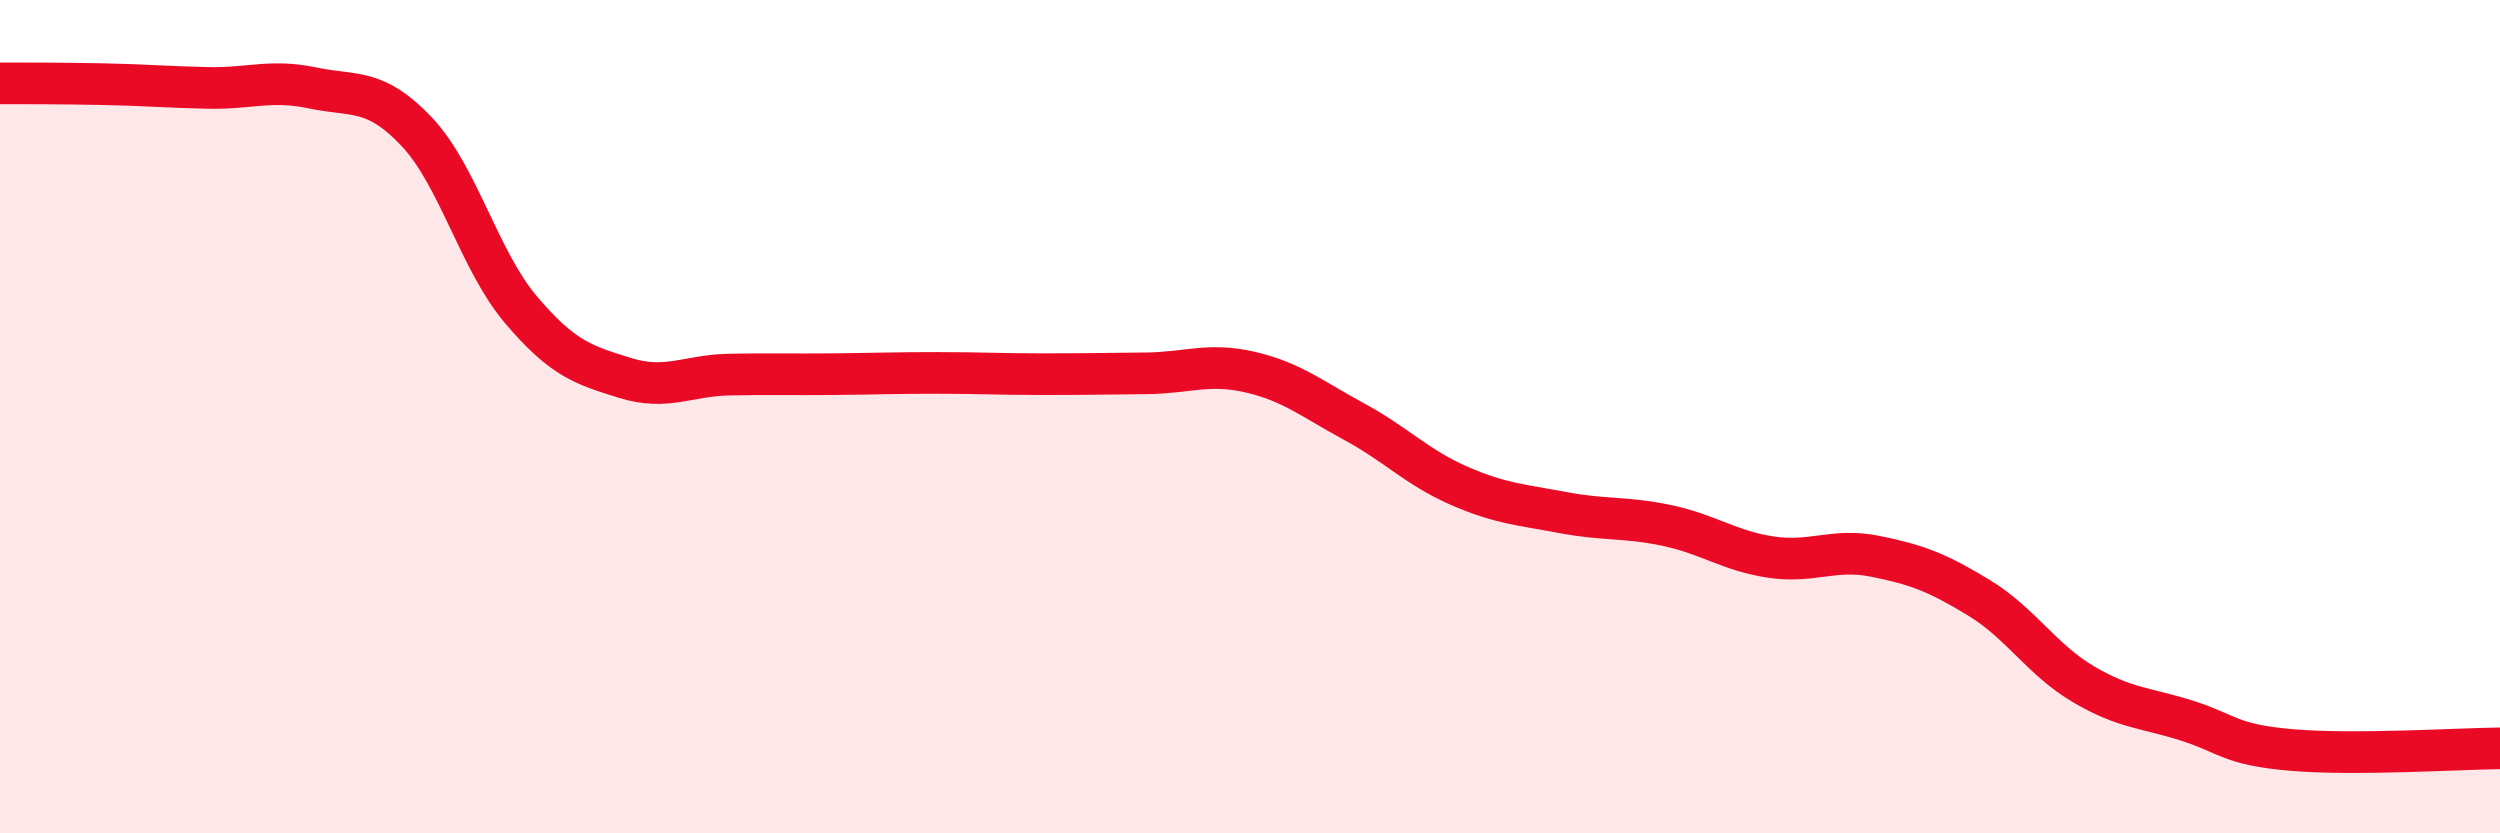 
    <svg width="60" height="20" viewBox="0 0 60 20" xmlns="http://www.w3.org/2000/svg">
      <path
        d="M 0,2 C 0.5,2 1.5,2 2.5,2.02 C 3.5,2.04 4,2.09 5,2.11 C 6,2.13 6.5,1.9 7.5,2.11 C 8.5,2.32 9,2.1 10,3.16 C 11,4.22 11.5,6.25 12.5,7.43 C 13.5,8.61 14,8.76 15,9.07 C 16,9.38 16.5,9.01 17.5,8.99 C 18.5,8.97 19,8.99 20,8.98 C 21,8.97 21.5,8.95 22.5,8.95 C 23.5,8.95 24,8.98 25,8.98 C 26,8.98 26.5,8.97 27.5,8.96 C 28.5,8.95 29,8.7 30,8.93 C 31,9.16 31.5,9.58 32.5,10.12 C 33.5,10.66 34,11.21 35,11.65 C 36,12.09 36.5,12.11 37.5,12.3 C 38.5,12.49 39,12.4 40,12.61 C 41,12.82 41.5,13.22 42.5,13.37 C 43.5,13.52 44,13.15 45,13.35 C 46,13.55 46.5,13.74 47.5,14.35 C 48.5,14.96 49,15.83 50,16.42 C 51,17.01 51.5,16.98 52.5,17.3 C 53.5,17.62 53.5,17.87 55,18 C 56.5,18.13 59,17.97 60,17.96L60 20L0 20Z"
        fill="#EB0A25"
        opacity="0.1"
        stroke-linecap="round"
        stroke-linejoin="round"
      />
      <path
        d="M 0,2 C 0.5,2 1.5,2 2.5,2.02 C 3.5,2.04 4,2.09 5,2.11 C 6,2.13 6.5,1.9 7.5,2.11 C 8.5,2.32 9,2.1 10,3.16 C 11,4.22 11.5,6.25 12.5,7.43 C 13.5,8.61 14,8.76 15,9.07 C 16,9.38 16.5,9.01 17.5,8.99 C 18.5,8.97 19,8.99 20,8.98 C 21,8.97 21.5,8.95 22.5,8.95 C 23.5,8.95 24,8.98 25,8.98 C 26,8.98 26.5,8.97 27.5,8.96 C 28.5,8.95 29,8.7 30,8.93 C 31,9.16 31.5,9.58 32.5,10.12 C 33.5,10.66 34,11.21 35,11.65 C 36,12.09 36.5,12.11 37.5,12.3 C 38.5,12.49 39,12.4 40,12.61 C 41,12.82 41.5,13.22 42.5,13.37 C 43.5,13.52 44,13.15 45,13.35 C 46,13.55 46.5,13.74 47.5,14.35 C 48.5,14.96 49,15.83 50,16.42 C 51,17.01 51.5,16.98 52.5,17.3 C 53.5,17.62 53.5,17.87 55,18 C 56.5,18.13 59,17.97 60,17.96"
        stroke="#EB0A25"
        stroke-width="1"
        fill="none"
        stroke-linecap="round"
        stroke-linejoin="round"
      />
    </svg>
  